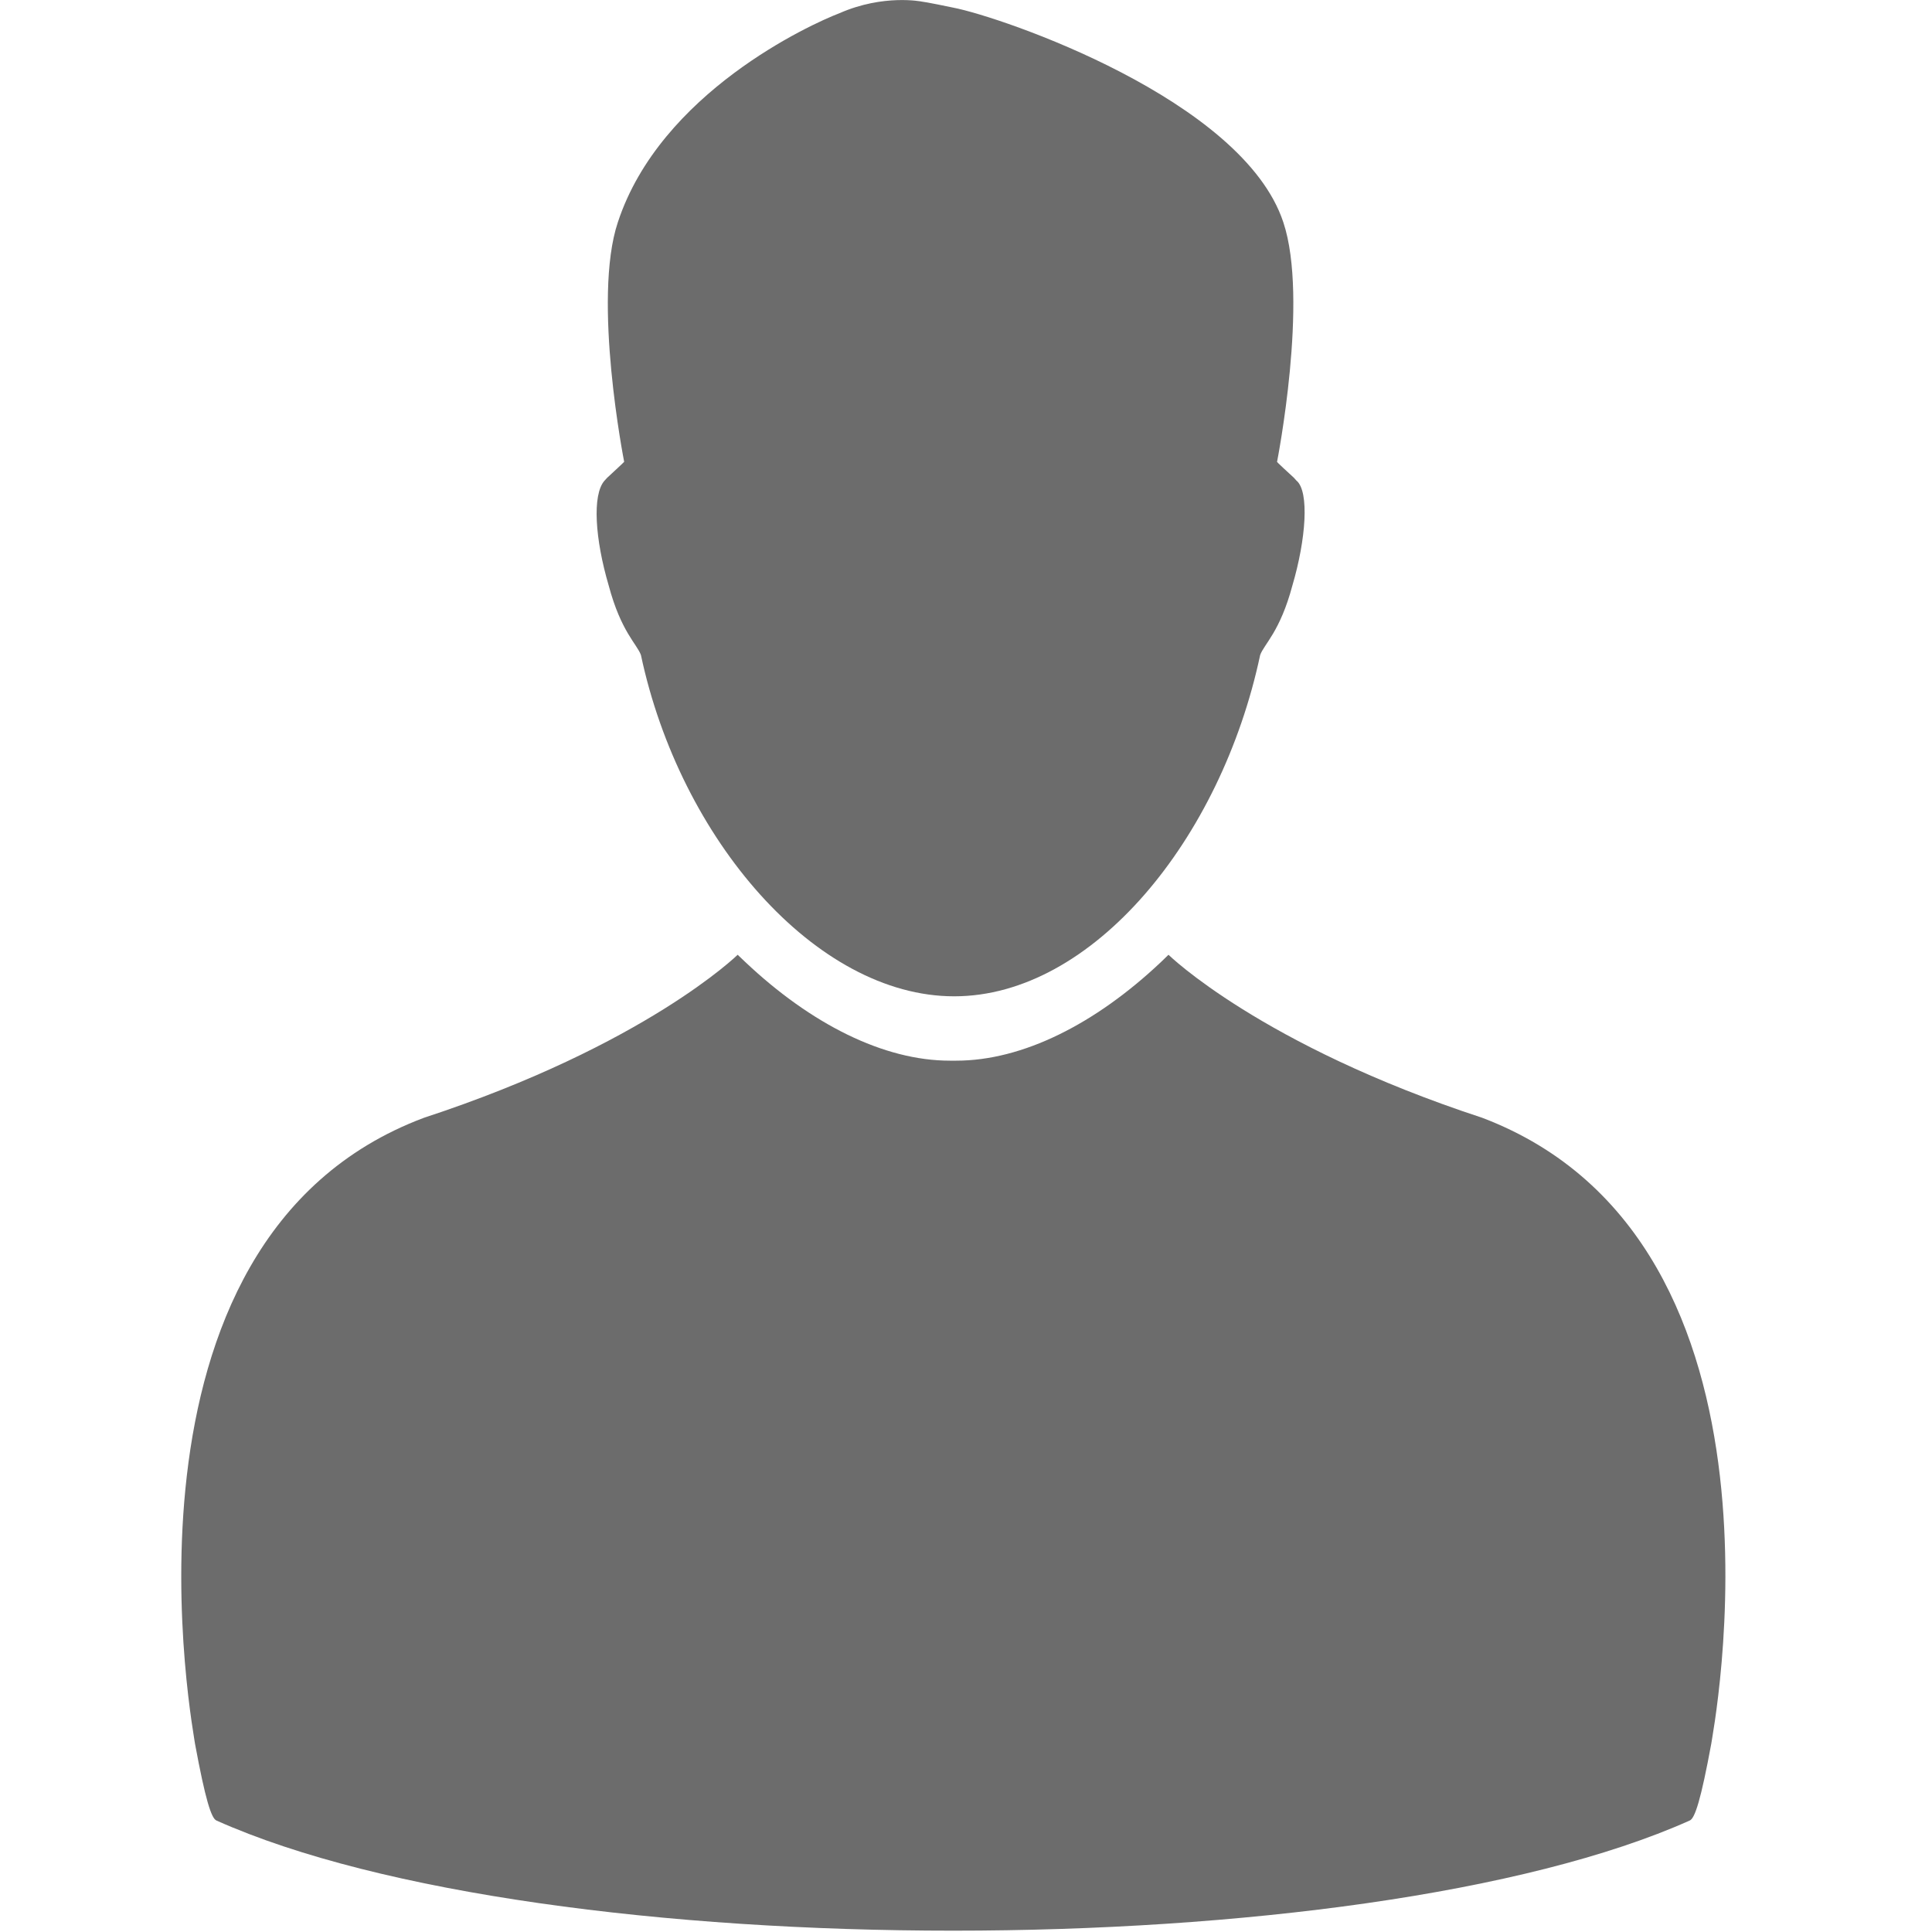 <svg xmlns="http://www.w3.org/2000/svg" width="25" height="25" viewBox="0 0 13 16">
    <g fill="#6C6C6C" fill-rule="nonzero">
        <path d="M10.775 9.257c-1.835-.602-2.598-1.35-2.598-1.35l-.061.059c-.545.515-1.148.818-1.697.818h-.052c-.549 0-1.151-.303-1.696-.818l-.062-.059s-.763.748-2.598 1.35C-.698 10.273.116 14.41.115 14.441c.085.46.135.619.178.636 2.72 1.216 9.48 1.216 12.2 0 .044-.017.094-.176.179-.636 0-.032.823-4.151-1.897-5.184z"/>
        <path d="M9.238 3.982l-.022-.025c-.153-.14-.14-.132-.14-.132s.265-1.347.052-1.984C8.793.824 6.794.14 6.393.063c0-.001-.244-.05-.26-.05 0 0-.315-.064-.68.096C5.214.2 3.97.767 3.617 1.84c-.214.637.052 1.984.052 1.984s.012-.008-.14.132l-.023.025c-.103.117-.078.485.035.868.102.383.235.486.267.576.324 1.525 1.448 2.826 2.594 2.826s2.21-1.301 2.534-2.826c.032-.09.165-.193.267-.576.113-.383.141-.776.035-.868z"/>
    </g>
</svg>
